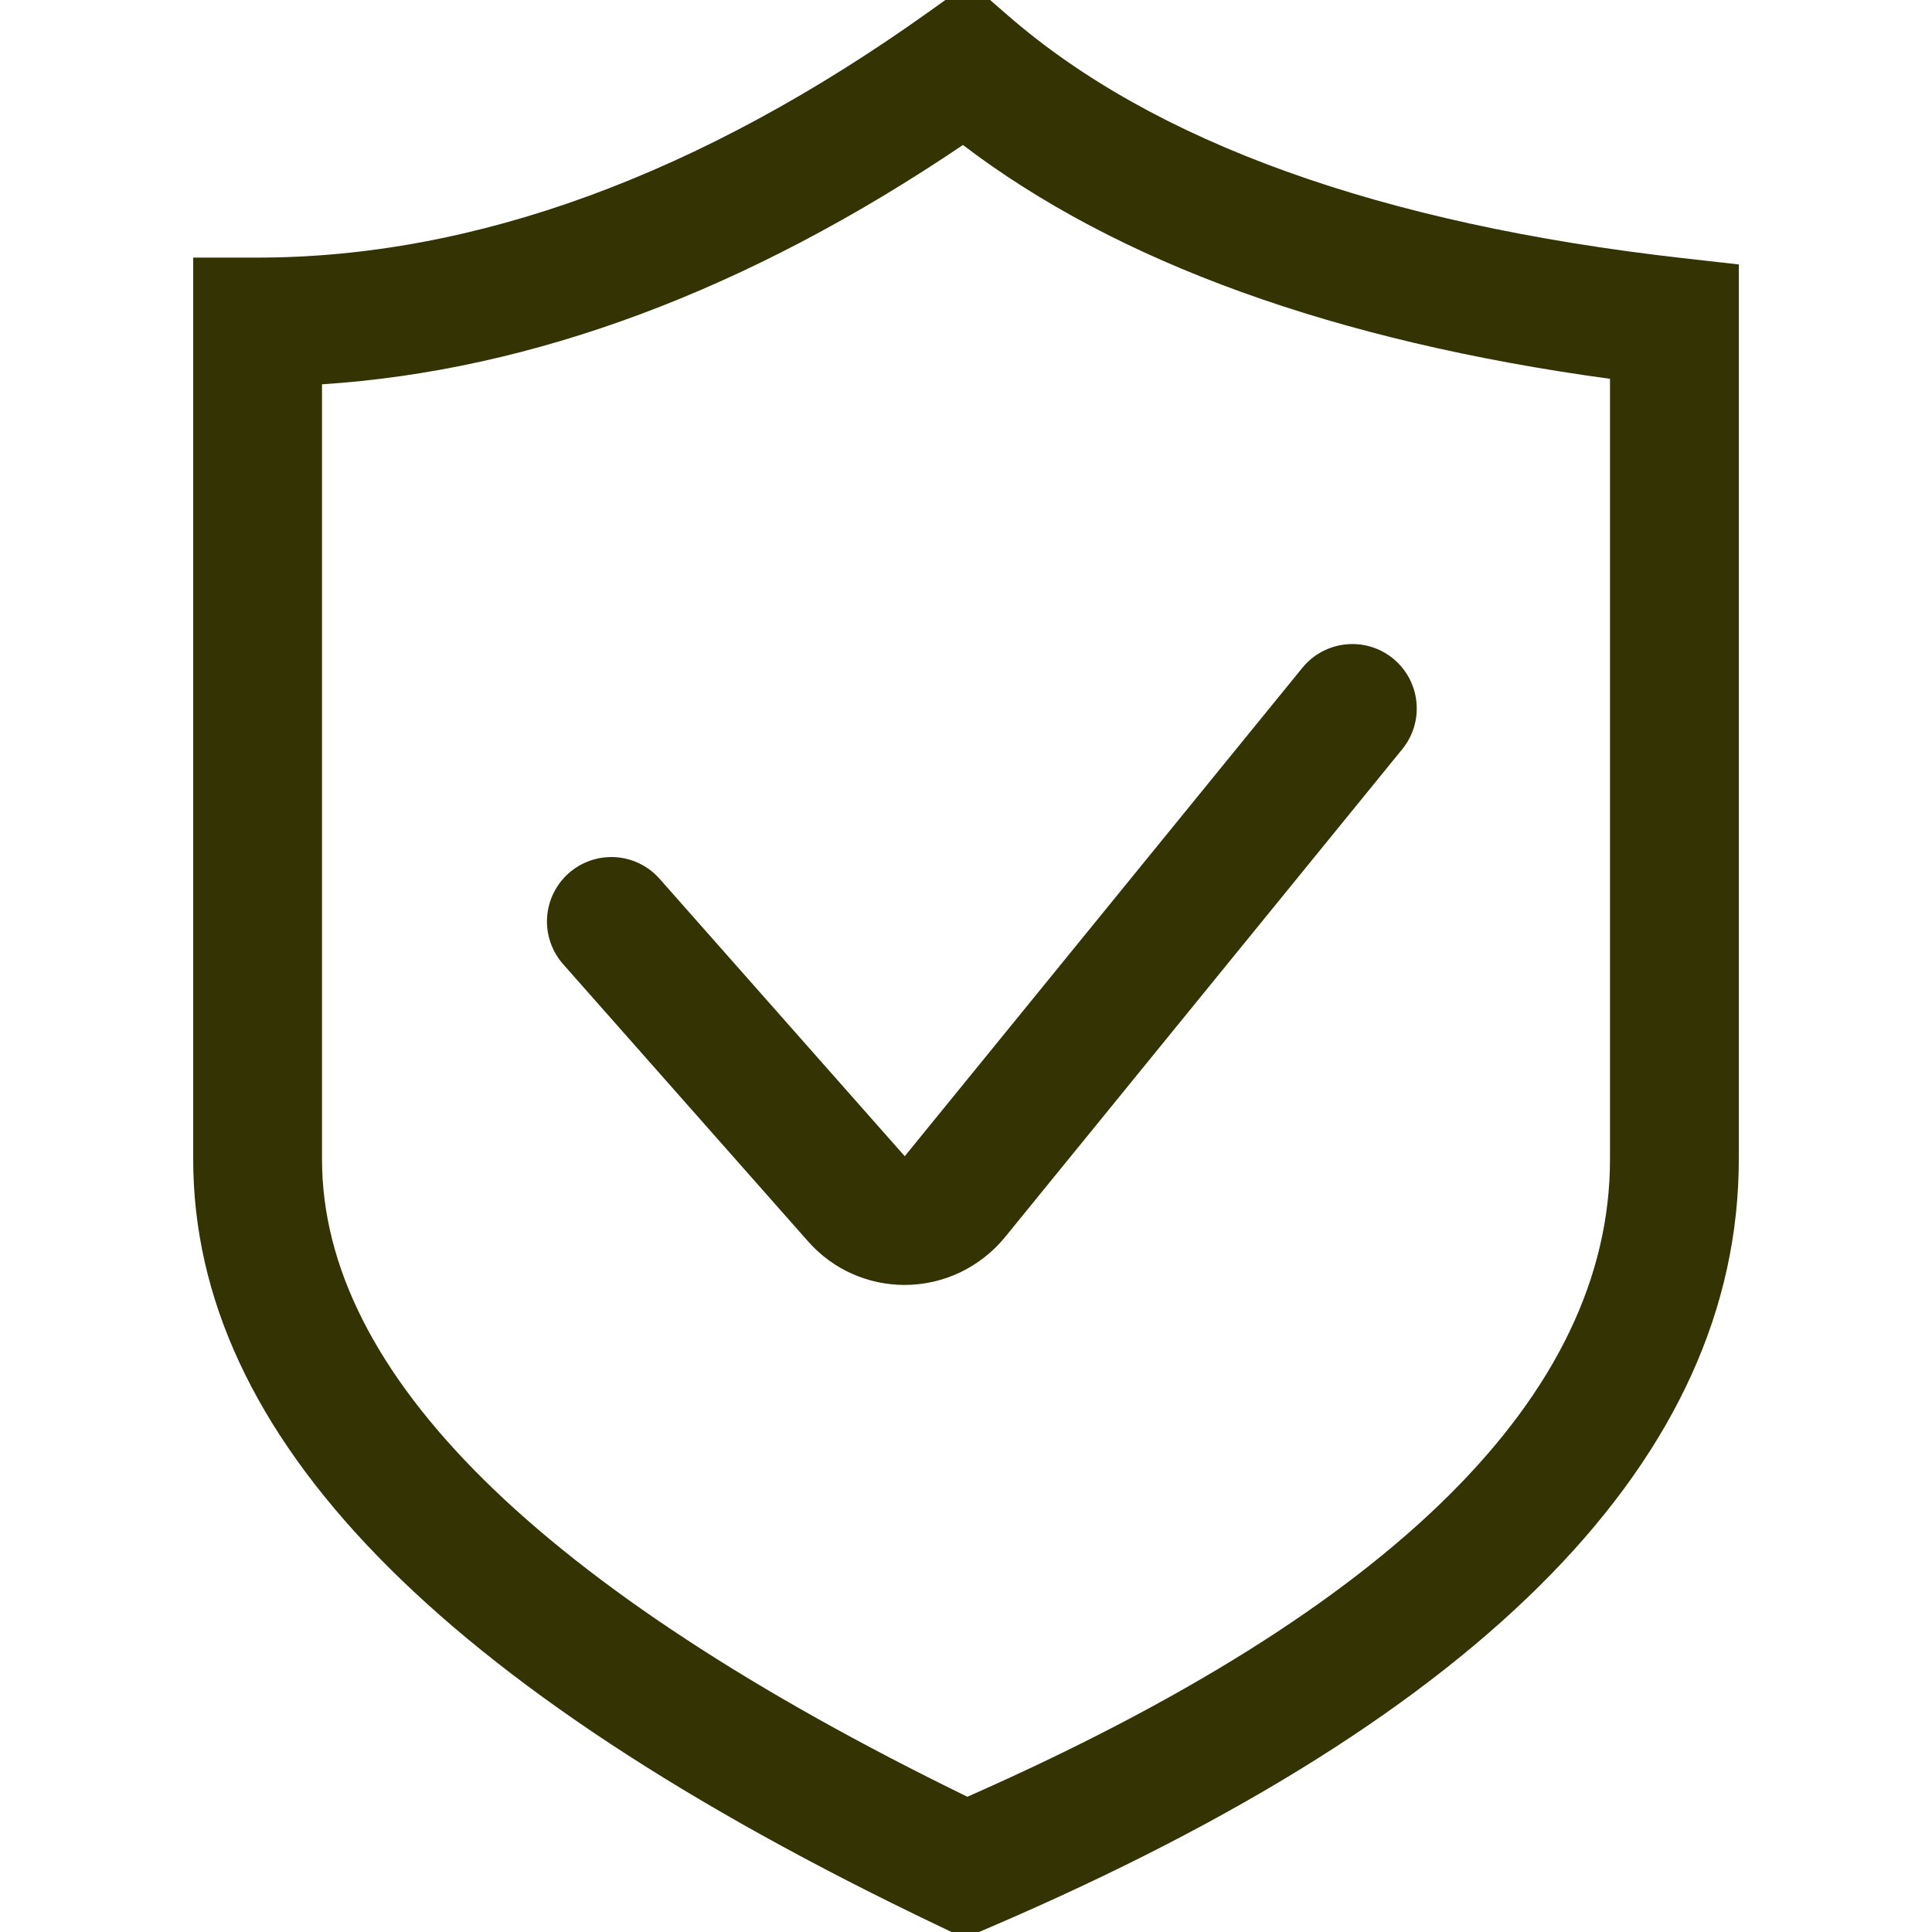 <svg width="24" height="24" viewBox="0 0 24 24" fill="none" xmlns="http://www.w3.org/2000/svg">
<g clip-path="url(#clip0_42_540)">
<path d="M20.89 3.205C17.149 2.781 14.334 1.769 12.525 0.196L12.049 -0.218L11.535 0.149C8.699 2.173 5.894 3.2 3.2 3.2H2.4V14.4C2.4 17.833 5.427 20.948 11.655 23.921L11.982 24.077L12.316 23.934C18.477 21.288 21.6 18.081 21.6 14.4V3.285L20.89 3.205ZM20 14.4C20 17.32 17.315 19.984 12.017 22.32C6.697 19.725 4 17.061 4 14.4V4.774C6.617 4.605 9.29 3.607 11.962 1.801C13.881 3.263 16.579 4.238 20 4.706V14.4Z" fill="#333303"/>
<path d="M8.194 10.917C8.054 10.758 7.856 10.661 7.644 10.648C7.432 10.635 7.224 10.707 7.065 10.847C6.906 10.988 6.809 11.186 6.796 11.398C6.783 11.61 6.855 11.818 6.995 11.977L10.04 15.423C10.355 15.779 10.794 15.962 11.238 15.962C11.475 15.962 11.71 15.909 11.925 15.807C12.139 15.705 12.329 15.557 12.48 15.374L17.42 9.306C17.486 9.224 17.536 9.131 17.566 9.03C17.596 8.929 17.606 8.824 17.595 8.719C17.585 8.615 17.553 8.513 17.504 8.421C17.454 8.328 17.386 8.247 17.305 8.18C17.223 8.114 17.13 8.064 17.029 8.034C16.928 8.004 16.823 7.994 16.718 8.005C16.613 8.015 16.512 8.047 16.42 8.096C16.327 8.146 16.245 8.214 16.179 8.295L11.239 14.363L8.194 10.917Z" fill="#333303"/>
</g>
<defs>
<clipPath id="clip0_42_540">
<rect width="24" height="24" fill="white"/>
</clipPath>
</defs>
</svg>
